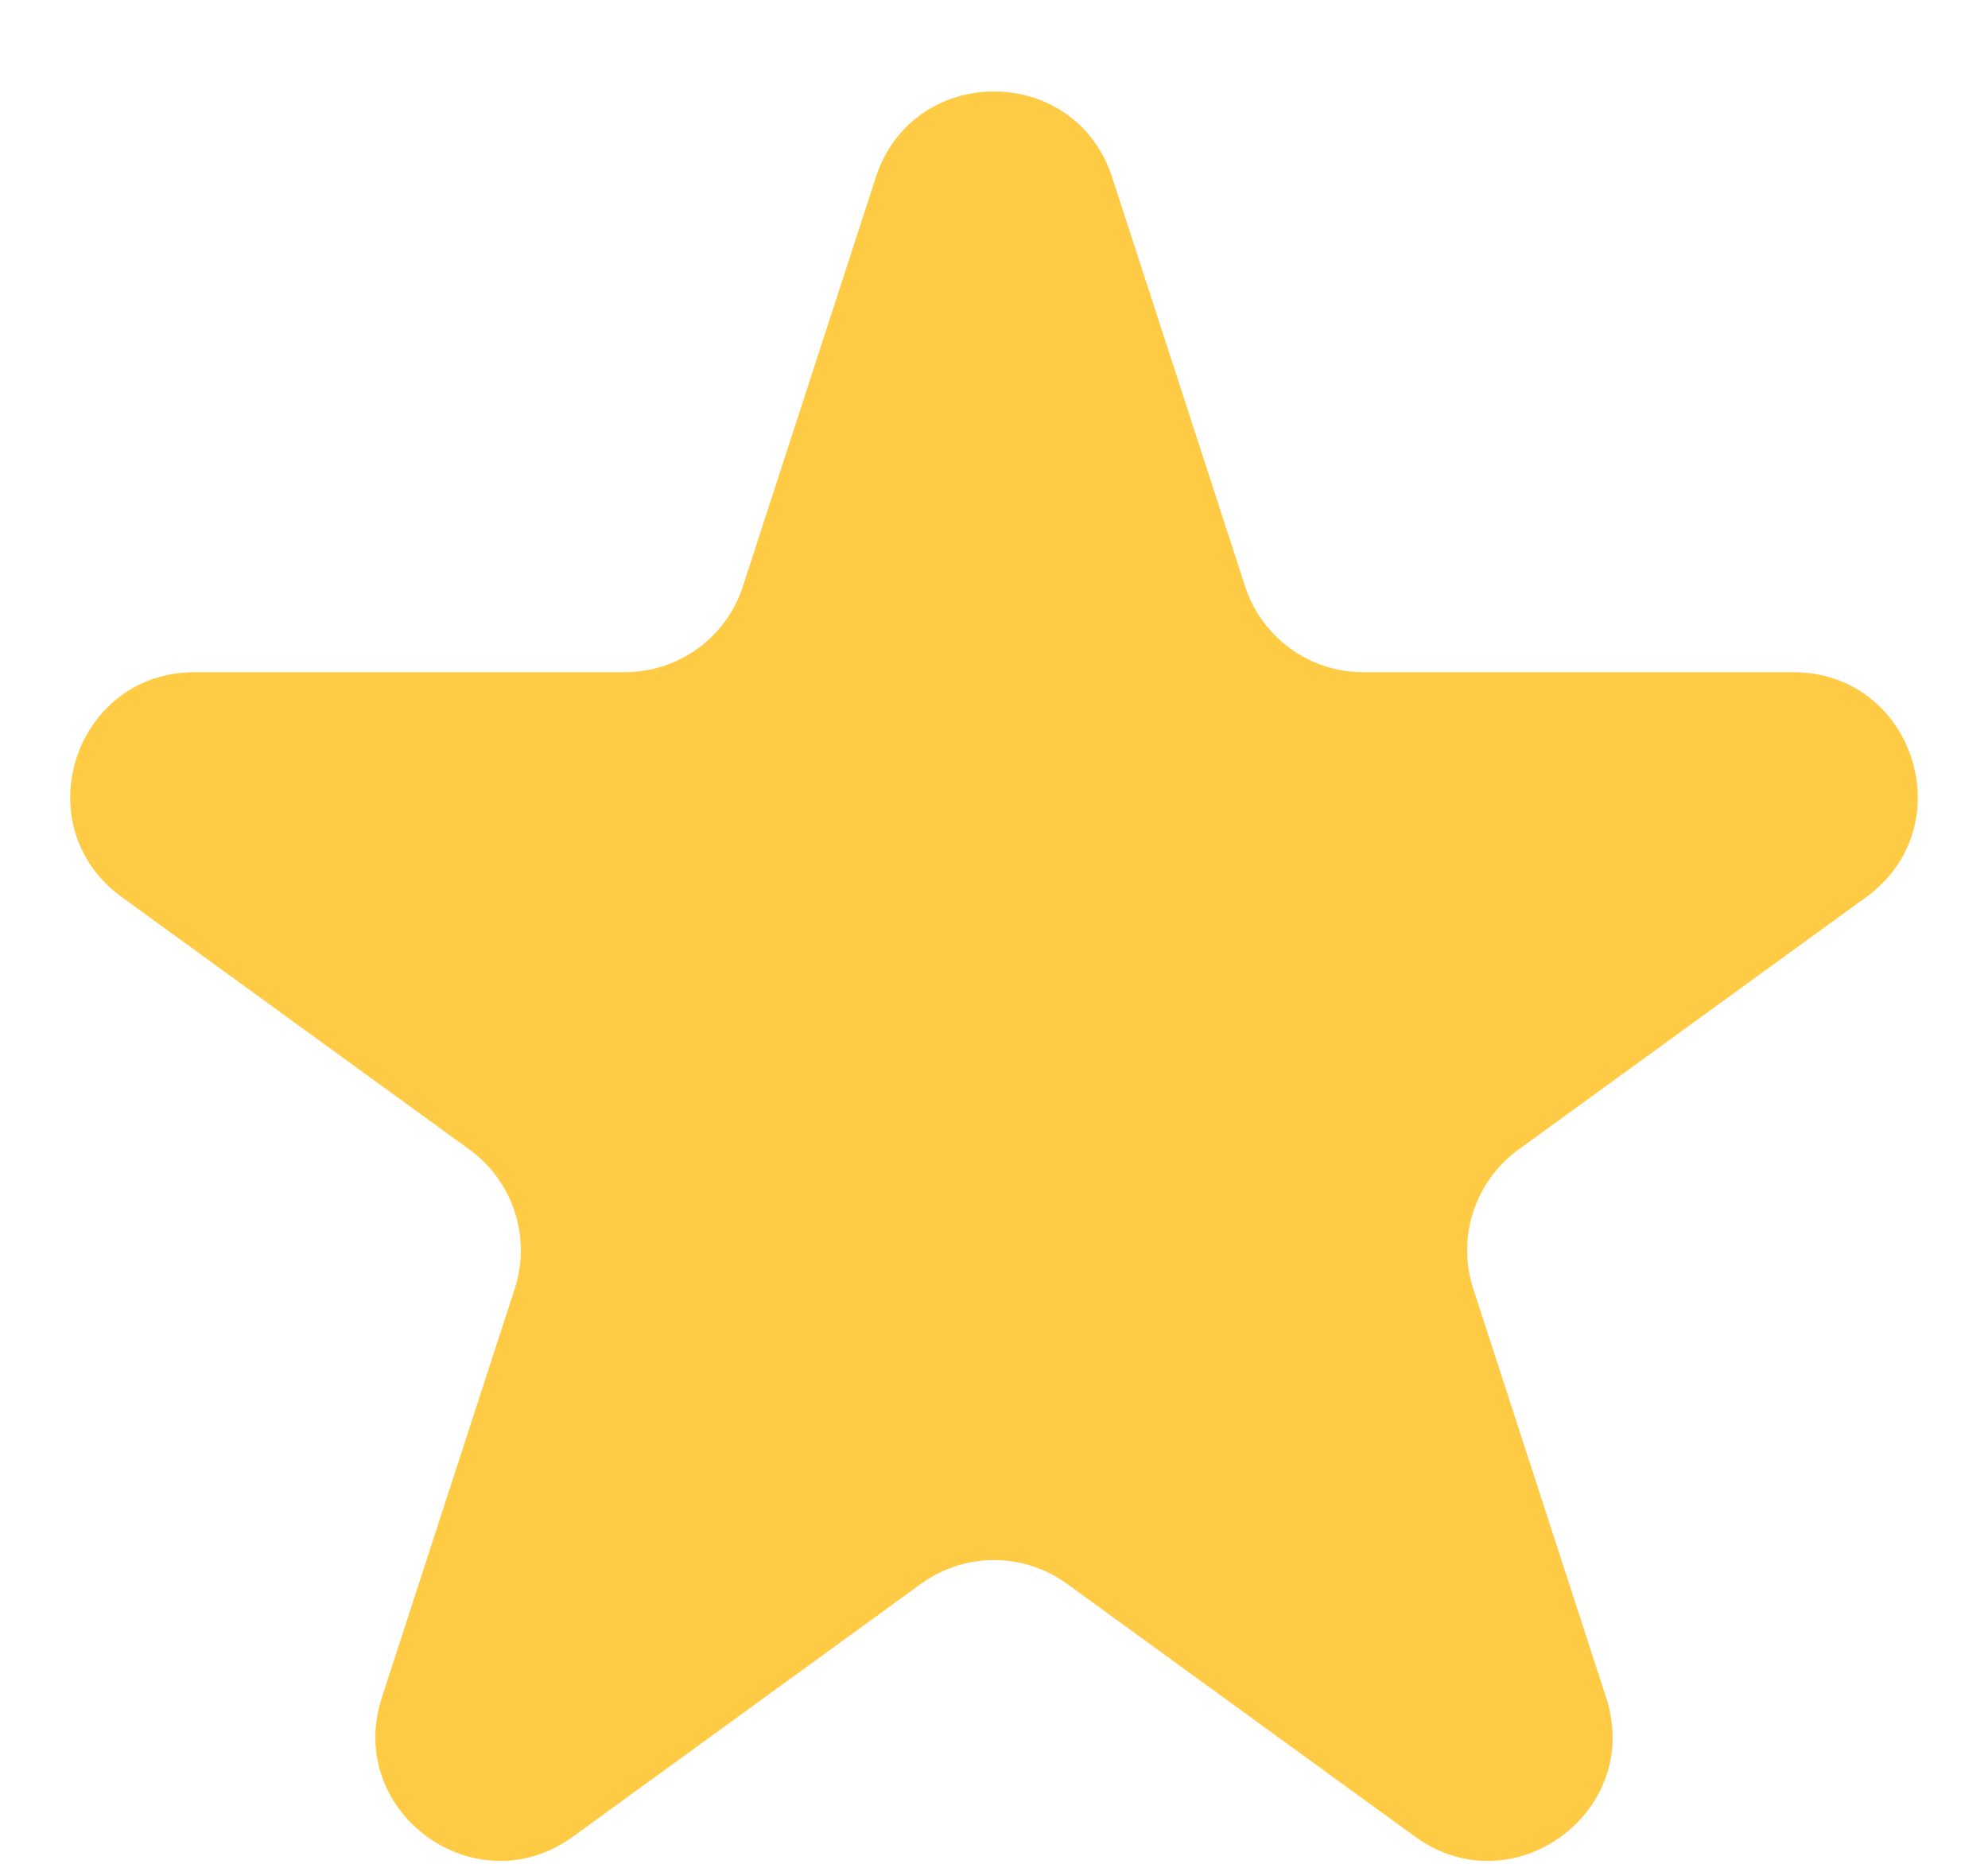 <svg width="16" height="15" viewBox="0 0 16 15" fill="none" xmlns="http://www.w3.org/2000/svg">
<path d="M7.049 1.427C7.348 0.506 8.652 0.506 8.951 1.427L10.021 4.719C10.155 5.131 10.539 5.41 10.972 5.41H14.433C15.402 5.41 15.804 6.649 15.021 7.219L12.22 9.253C11.87 9.508 11.723 9.959 11.857 10.371L12.927 13.663C13.226 14.584 12.172 15.351 11.388 14.781L8.588 12.747C8.237 12.492 7.763 12.492 7.412 12.747L4.612 14.781C3.828 15.351 2.774 14.584 3.073 13.663L4.143 10.371C4.277 9.959 4.13 9.508 3.78 9.253L0.979 7.219C0.196 6.649 0.598 5.41 1.567 5.41H5.028C5.462 5.41 5.846 5.131 5.979 4.719L7.049 1.427Z" fill="#FFCB45"/>
</svg>
